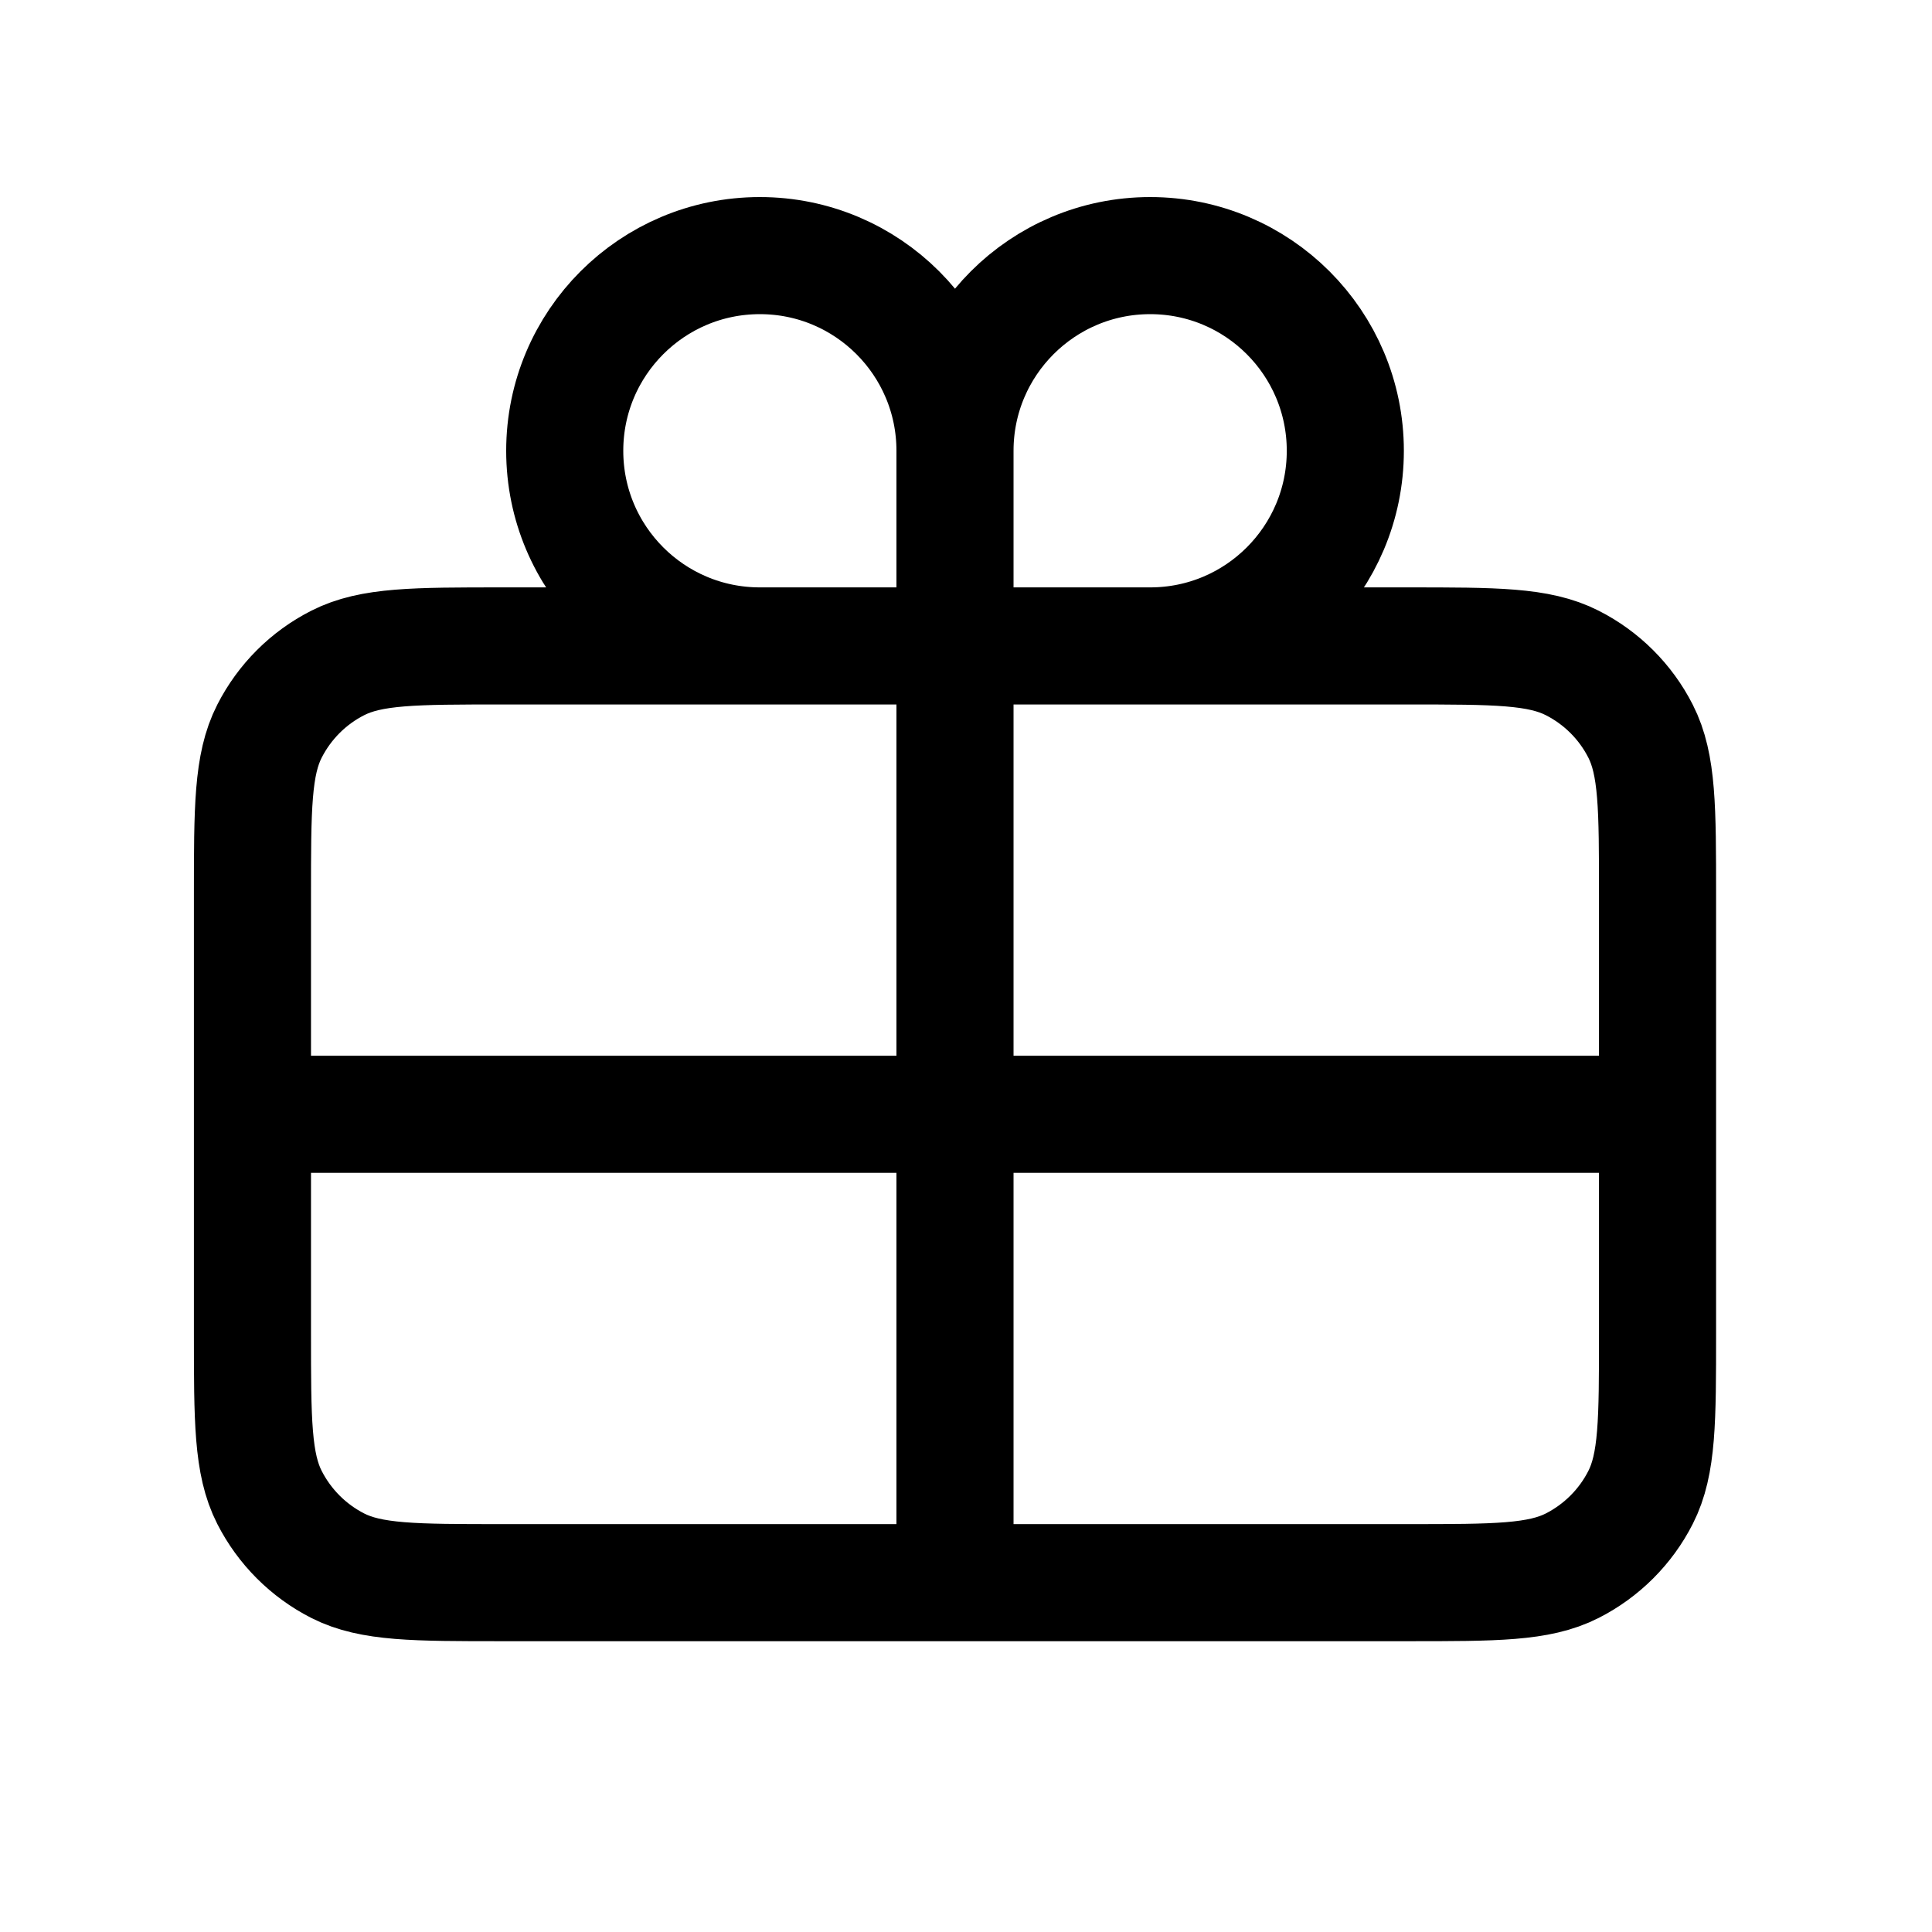 <svg width="33" height="33" viewBox="0 0 33 33" fill="none" xmlns="http://www.w3.org/2000/svg">
<path d="M16.312 7.7V11.033M16.312 7.7C16.312 5.859 17.805 4.366 19.646 4.366C21.487 4.366 22.979 5.859 22.979 7.7C22.979 9.541 21.487 11.033 19.646 11.033M16.312 7.7C16.312 5.859 14.82 4.366 12.979 4.366C11.138 4.366 9.646 5.859 9.646 7.7C9.646 9.541 11.138 11.033 12.979 11.033M16.312 11.033H19.646M16.312 11.033H12.979M16.312 11.033V19.033M19.646 11.033H24.046C25.54 11.033 26.285 11.033 26.856 11.324C27.358 11.579 27.767 11.987 28.022 12.489C28.312 13.059 28.312 13.805 28.312 15.296V19.033M12.979 11.033H8.579C7.086 11.033 6.339 11.033 5.768 11.324C5.266 11.579 4.859 11.987 4.603 12.489C4.312 13.059 4.312 13.807 4.312 15.3V19.033M4.312 19.033V22.767C4.312 24.26 4.312 25.006 4.603 25.577C4.859 26.079 5.266 26.487 5.768 26.743C6.338 27.033 7.084 27.033 8.575 27.033H16.312M4.312 19.033H16.312M16.312 19.033V27.033M16.312 19.033H28.312M16.312 27.033H24.05C25.541 27.033 26.286 27.033 26.856 26.743C27.358 26.487 27.767 26.079 28.022 25.577C28.312 25.007 28.312 24.262 28.312 22.771V19.033" stroke="black" stroke-width="2" stroke-linecap="round" stroke-linejoin="round"/>
</svg>
